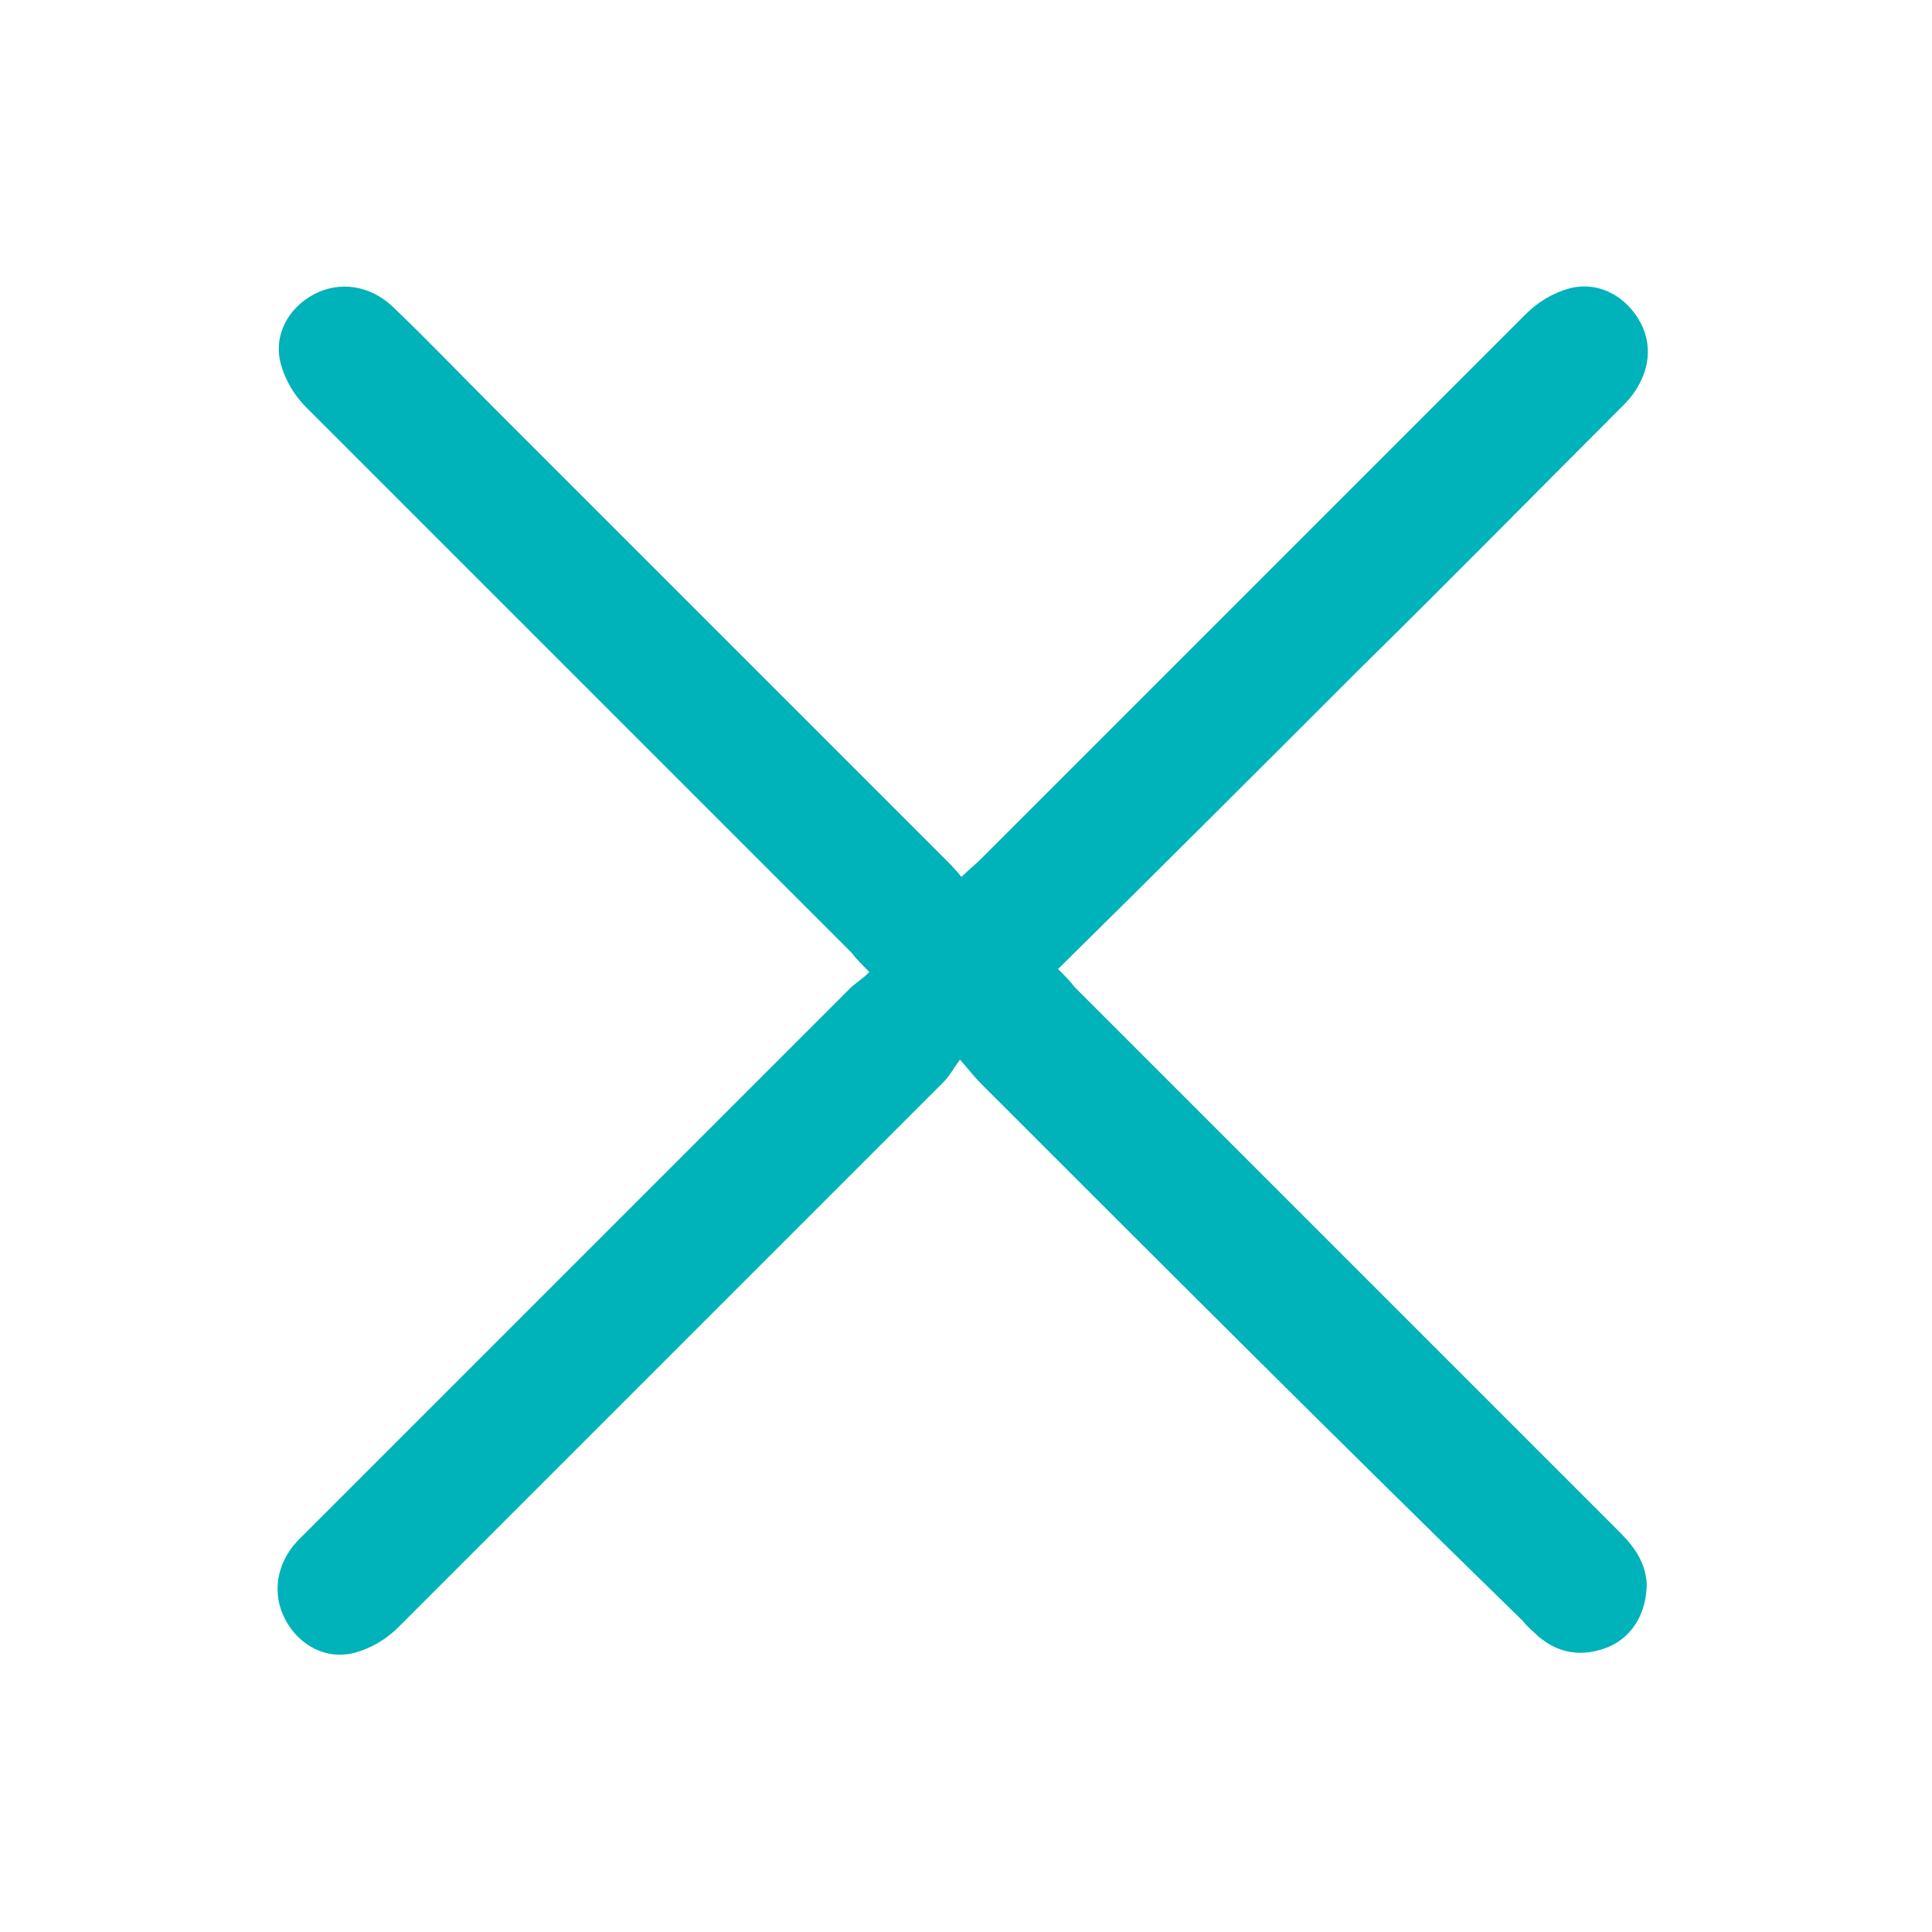 <svg xmlns="http://www.w3.org/2000/svg" xmlns:xlink="http://www.w3.org/1999/xlink" id="Calque_1" x="0px" y="0px" viewBox="0 0 128 128" style="enable-background:new 0 0 128 128;" xml:space="preserve"><style type="text/css">	.st0{fill:#00B2B9;}	.st1{display:none;}	.st2{display:inline;fill:#FFFFFF;stroke:#FFFFFF;stroke-width:2;stroke-miterlimit:10;}</style><g>	<path class="st0" d="M63.6,70.2c-0.5,0.7-0.7,1.1-1.1,1.5c-12,12-24.1,24.1-36.1,36.1c-0.8,0.8-1.8,1.4-2.9,1.7  c-1.9,0.5-3.7-0.5-4.6-2.2c-0.9-1.7-0.6-3.7,0.8-5.2c0.3-0.3,0.6-0.6,0.9-0.9c11.9-11.9,23.8-23.8,35.7-35.7  c0.4-0.4,0.8-0.6,1.3-1.1c-0.5-0.5-0.9-0.9-1.2-1.3c-12-12-24.1-24.1-36.1-36.1c-0.8-0.8-1.4-1.8-1.7-2.9c-0.5-1.9,0.5-3.7,2.2-4.6  c1.7-0.9,3.7-0.6,5.2,0.8c2.3,2.2,4.5,4.5,6.8,6.8c9.9,9.9,19.9,19.9,29.8,29.8c0.4,0.4,0.7,0.7,1.1,1.2c0.5-0.5,0.9-0.8,1.3-1.2  c12-12,24.1-24.1,36.1-36.1c0.8-0.8,1.8-1.4,2.9-1.7c2-0.5,3.8,0.6,4.7,2.3c0.9,1.7,0.5,3.7-1,5.3c-5.9,5.9-11.7,11.8-17.6,17.6  c-6.6,6.6-13.2,13.2-20,19.9c0.4,0.4,0.8,0.8,1.1,1.2c12,12,24.1,24.1,36.1,36.1c1,1,1.7,2,1.8,3.4c0,1.9-0.9,3.5-2.5,4.2  c-1.7,0.7-3.3,0.5-4.7-0.7c-0.3-0.3-0.7-0.6-1-1C88.8,95.6,76.9,83.7,65,71.8C64.6,71.4,64.3,71,63.6,70.2z"></path></g><g class="st1">	<path class="st2" d="M61.9,68.3c-0.6,0.1-1,0.2-1.4,0.2c-12.8,0-25.5,0-38.3,0c-0.8,0-1.7-0.2-2.4-0.6c-1.3-0.8-1.7-2.2-1.3-3.6  c0.4-1.4,1.6-2.3,3.2-2.3c0.3,0,0.6,0,0.9,0c12.6,0,25.3,0,37.9,0c0.4,0,0.8,0.1,1.2,0.1c0-0.5,0-0.9,0-1.3c0-12.8,0-25.5,0-38.3  c0-0.8,0.2-1.7,0.6-2.4c0.8-1.3,2.2-1.7,3.6-1.3c1.4,0.4,2.3,1.6,2.3,3.2c0,2.4,0,4.8,0,7.2c0,10.5,0,21.1,0,31.6  c0,0.4,0,0.8-0.1,1.2c0.5,0,0.9,0,1.3,0c12.8,0,25.5,0,38.3,0c0.8,0,1.7,0.2,2.4,0.6c1.3,0.8,1.7,2.3,1.3,3.7  c-0.5,1.4-1.7,2.2-3.3,2.2c-6.2,0-12.5,0-18.7,0c-7,0-14,0-21.2,0c0,0.4,0,0.8,0,1.2c0,12.8,0,25.5,0,38.3c0,1-0.1,2-0.9,2.8  c-1,1-2.3,1.4-3.6,0.9c-1.3-0.5-2-1.5-2.1-2.9c0-0.3,0-0.7,0-1c0-12.6,0-25.3,0-37.9C61.8,69.5,61.8,69.1,61.9,68.3z"></path></g></svg>